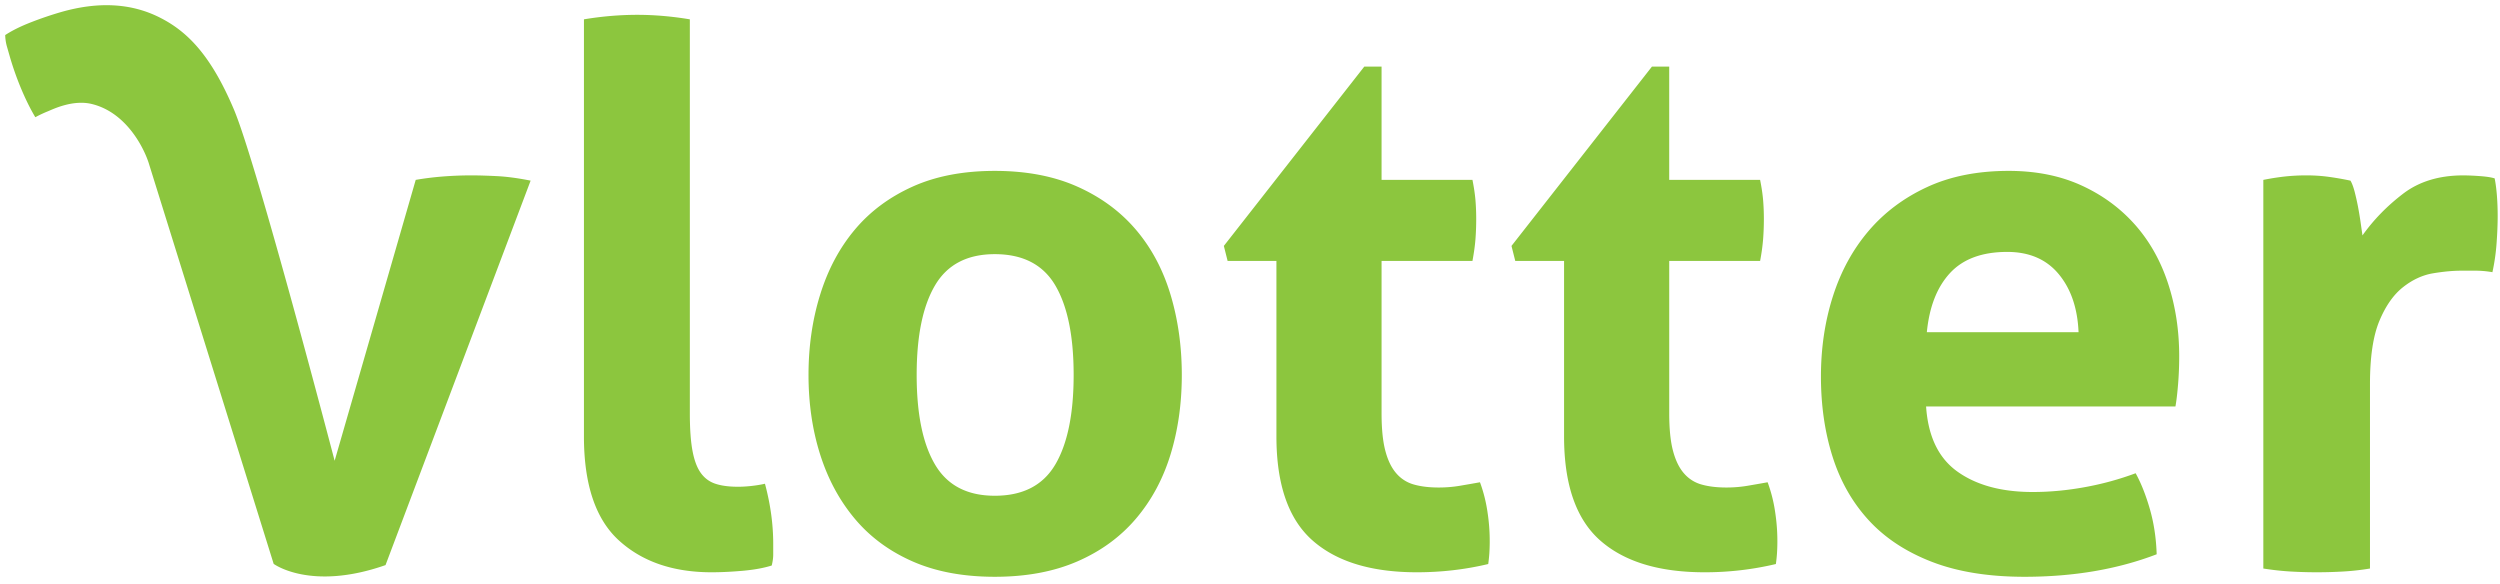
<svg width="244px" height="57px" viewBox="0 0 244 57" version="1.1" xmlns="http://www.w3.org/2000/svg" xmlns:xlink="http://www.w3.org/1999/xlink"><defs><path d="M43.213 17.227a35.526 35.526 0 0 1 2.785-.11c.733 0 1.576.027 2.529.074.953.05 2.04.195 3.262.439L37.627 55.153c-7.306 2.564-10.917-.119-10.917-.119L14.575 16.107c-.417-1.455-2.145-5.121-5.63-5.96-1.856-.447-3.82.534-4.254.709-.433.174-.847.369-1.244.585C2.38 9.663 1.477 7.334.952 5.503L.66 4.483a4.483 4.483 0 0 1-.152-1.06c.686-.451 1.542-.873 2.571-1.27a34.854 34.854 0 0 1 2.885-.978c3.619-1.035 6.805-.868 9.561.501 2.756 1.369 5.054 3.696 7.305 9.01 2.25 5.316 9.831 34.285 9.831 34.285l7.913-27.414c.832-.146 1.71-.256 2.64-.33zm30.09 30.206c.465-.049.917-.121 1.357-.22.536 2.003.806 3.954.806 5.859v1.061c0 .318-.05.671-.146 1.061-.783.246-1.723.415-2.822.514-1.1.096-2.115.146-3.043.146-3.764 0-6.78-1.037-9.053-3.112-2.273-2.074-3.409-5.456-3.409-10.142V1.887c1.76-.293 3.495-.44 5.205-.44 1.66 0 3.371.147 5.13.44V40.33c0 1.514.086 2.735.258 3.661.171.927.44 1.648.806 2.16.367.514.842.868 1.43 1.062.585.195 1.32.293 2.2.293.39 0 .816-.023 1.281-.073zm37.568-25.006c1.515 1.782 2.64 3.892 3.373 6.333.733 2.443 1.1 5.053 1.1 7.836 0 2.783-.367 5.37-1.1 7.761-.733 2.392-1.858 4.48-3.373 6.261-1.514 1.783-3.42 3.174-5.717 4.174-2.297 1-4.985 1.502-8.063 1.502-3.079 0-5.755-.501-8.028-1.502-2.272-1-4.153-2.391-5.644-4.174-1.491-1.781-2.615-3.869-3.372-6.26-.758-2.391-1.136-4.98-1.136-7.762 0-2.783.378-5.393 1.136-7.836.757-2.44 1.88-4.551 3.372-6.333 1.49-1.781 3.372-3.185 5.644-4.21 2.273-1.026 4.95-1.538 8.028-1.538 3.078 0 5.766.512 8.063 1.538 2.297 1.025 4.203 2.429 5.717 4.21zm33.573 24.64c.342.927.587 1.893.733 2.891a18.77 18.77 0 0 1 .184 4.029c-.026.366-.062.72-.11 1.062-2.25.536-4.57.805-6.965.805-4.447 0-7.842-1.037-10.189-3.112-2.345-2.074-3.518-5.455-3.518-10.14V25.464h-4.765l-.367-1.463L133.155 6.5h1.686v11.056h8.87c.147.734.243 1.392.294 1.978.048.585.073 1.197.073 1.83 0 .686-.025 1.344-.073 1.979-.05.634-.147 1.343-.293 2.122h-8.871V40.33c0 1.514.121 2.736.367 3.662.243.928.598 1.66 1.063 2.197a3.486 3.486 0 0 0 1.722 1.099c.685.195 1.491.293 2.419.293.734 0 1.453-.06 2.162-.185.71-.12 1.332-.23 1.87-.327zm28.075 0c.343.927.587 1.893.733 2.891a18.77 18.77 0 0 1 .184 4.029c-.026.366-.062.72-.11 1.062a29.977 29.977 0 0 1-6.964.805c-4.447 0-7.843-1.037-10.19-3.112-2.345-2.074-3.519-5.455-3.519-10.14V25.464h-4.764l-.367-1.463L161.23 6.5h1.686v11.056h8.87c.147.734.245 1.392.294 1.978.048.585.074 1.197.074 1.83 0 .686-.026 1.344-.074 1.979a20.06 20.06 0 0 1-.293 2.122h-8.87V40.33c0 1.514.12 2.736.366 3.662.245.928.598 1.66 1.064 2.197a3.479 3.479 0 0 0 1.721 1.099c.685.195 1.491.293 2.42.293.733 0 1.454-.06 2.161-.185.71-.12 1.332-.23 1.87-.327zm35.81-25.19c1.44 1.612 2.528 3.528 3.261 5.748.734 2.222 1.1 4.602 1.1 7.14 0 .928-.036 1.843-.11 2.745-.074.905-.16 1.625-.256 2.16h-24.337c.194 2.93 1.22 5.054 3.078 6.371 1.857 1.319 4.3 1.978 7.33 1.978 1.661 0 3.36-.158 5.095-.476a28.963 28.963 0 0 0 4.949-1.355c.537.977 1 2.149 1.393 3.515.39 1.367.61 2.832.659 4.393-3.812 1.465-8.112 2.198-12.902 2.198-3.519 0-6.536-.49-9.053-1.465-2.518-.976-4.57-2.33-6.158-4.064-1.588-1.732-2.761-3.796-3.518-6.187-.758-2.393-1.136-5.004-1.136-7.836 0-2.782.39-5.393 1.172-7.835.782-2.441 1.942-4.564 3.482-6.37 1.54-1.806 3.445-3.234 5.719-4.284 2.272-1.05 4.922-1.575 7.953-1.575 2.639 0 4.984.465 7.037 1.391 2.053.928 3.799 2.198 5.241 3.808zm35.37-2.782c.048.635.074 1.294.074 1.978 0 .83-.038 1.732-.11 2.707a19.72 19.72 0 0 1-.403 2.785 10 10 0 0 0-1.797-.147h-1.21c-.831 0-1.76.085-2.785.256-1.026.172-2.004.623-2.932 1.354-.929.732-1.7 1.831-2.31 3.296-.61 1.465-.916 3.513-.916 6.15v18.013a24.37 24.37 0 0 1-2.639.294 44.945 44.945 0 0 1-5.094 0 27.13 27.13 0 0 1-2.676-.294v-37.93a24.935 24.935 0 0 1 2.09-.33 19.71 19.71 0 0 1 2.161-.11c.734 0 1.454.05 2.164.147.707.098 1.403.22 2.089.367.147.244.28.598.403 1.061.12.465.23.952.33 1.465.096.513.183 1.025.256 1.537l.183 1.283c1.075-1.514 2.394-2.869 3.959-4.065 1.564-1.196 3.518-1.794 5.864-1.794.488 0 1.05.025 1.685.073.636.049 1.101.123 1.394.22.097.488.171 1.05.22 1.684zM102.992 45.346c1.196-2.024 1.796-4.943 1.796-8.75 0-3.808-.6-6.724-1.796-8.75-1.198-2.026-3.165-3.04-5.901-3.04-2.688 0-4.632 1.014-5.828 3.04-1.198 2.026-1.796 4.942-1.796 8.75 0 3.807.598 6.726 1.796 8.75 1.196 2.027 3.14 3.039 5.828 3.039 2.736 0 4.703-1.012 5.9-3.039zm85.067-12.925h14.808c-.098-2.342-.744-4.234-1.943-5.674-1.198-1.44-2.87-2.16-5.02-2.16-2.444 0-4.301.685-5.571 2.05-1.272 1.368-2.03 3.295-2.274 5.784z" id="a"/></defs><use fill="#8CC63E" xlink:href="#a" fill-rule="evenodd"/></svg>
